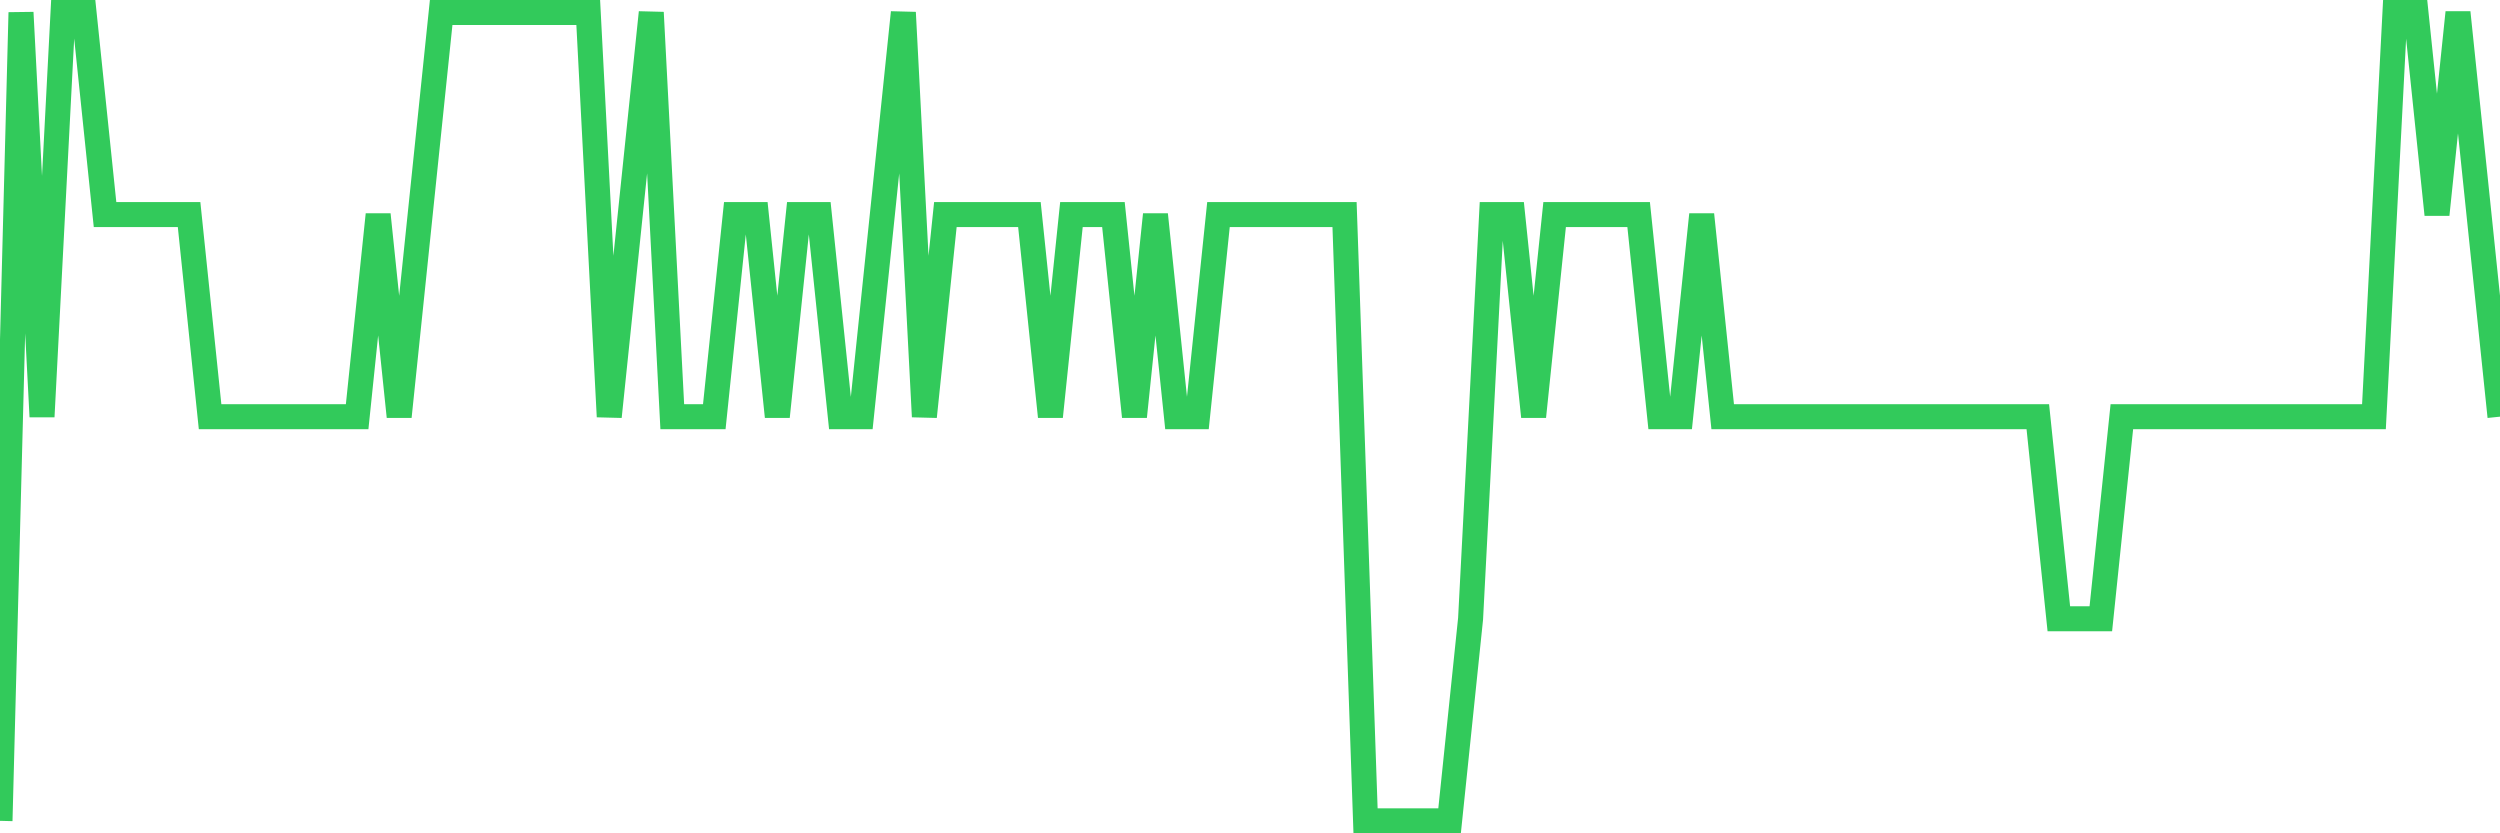 <svg
  xmlns="http://www.w3.org/2000/svg"
  xmlns:xlink="http://www.w3.org/1999/xlink"
  width="120"
  height="40"
  viewBox="0 0 120 40"
  preserveAspectRatio="none"
>
  <polyline
    points="0,39.4 1.008,0.6 2.017,20 3.025,0.6 4.034,0.6 5.042,10.3 6.05,10.3 7.059,10.3 8.067,10.3 9.076,10.3 10.084,20 11.092,20 12.101,20 13.109,20 14.118,20 15.126,20 16.134,20 17.143,20 18.151,10.3 19.16,20 20.168,10.3 21.176,0.6 22.185,0.6 23.193,0.6 24.202,0.6 25.21,0.6 26.218,0.6 27.227,0.6 28.235,0.6 29.244,20 30.252,10.3 31.261,0.6 32.269,20 33.277,20 34.286,20 35.294,10.3 36.303,10.3 37.311,20 38.319,10.3 39.328,10.3 40.336,20 41.345,20 42.353,10.3 43.361,0.6 44.37,20 45.378,10.3 46.387,10.3 47.395,10.3 48.403,10.3 49.412,10.3 50.42,20 51.429,10.3 52.437,10.3 53.445,10.3 54.454,20 55.462,10.3 56.471,20 57.479,20 58.487,10.3 59.496,10.3 60.504,10.3 61.513,10.3 62.521,10.3 63.529,10.3 64.538,10.3 65.546,39.4 66.555,39.4 67.563,39.4 68.571,39.4 69.58,39.4 70.588,29.7 71.597,10.3 72.605,10.3 73.613,20 74.622,10.3 75.63,10.3 76.639,10.3 77.647,10.3 78.655,10.3 79.664,20 80.672,20 81.681,10.3 82.689,20 83.697,20 84.706,20 85.714,20 86.723,20 87.731,20 88.739,20 89.748,20 90.756,20 91.765,20 92.773,20 93.782,20 94.79,20 95.798,20 96.807,20 97.815,20 98.824,29.7 99.832,29.7 100.84,29.7 101.849,20 102.857,20 103.866,20 104.874,20 105.882,20 106.891,20 107.899,20 108.908,20 109.916,20 110.924,20 111.933,20 112.941,20 113.95,20 114.958,0.6 115.966,0.6 116.975,10.3 117.983,0.6 118.992,10.3 120,20"
    fill="none"
    stroke="#32ca5b"
    stroke-width="1.2"
  >
  </polyline>
</svg>